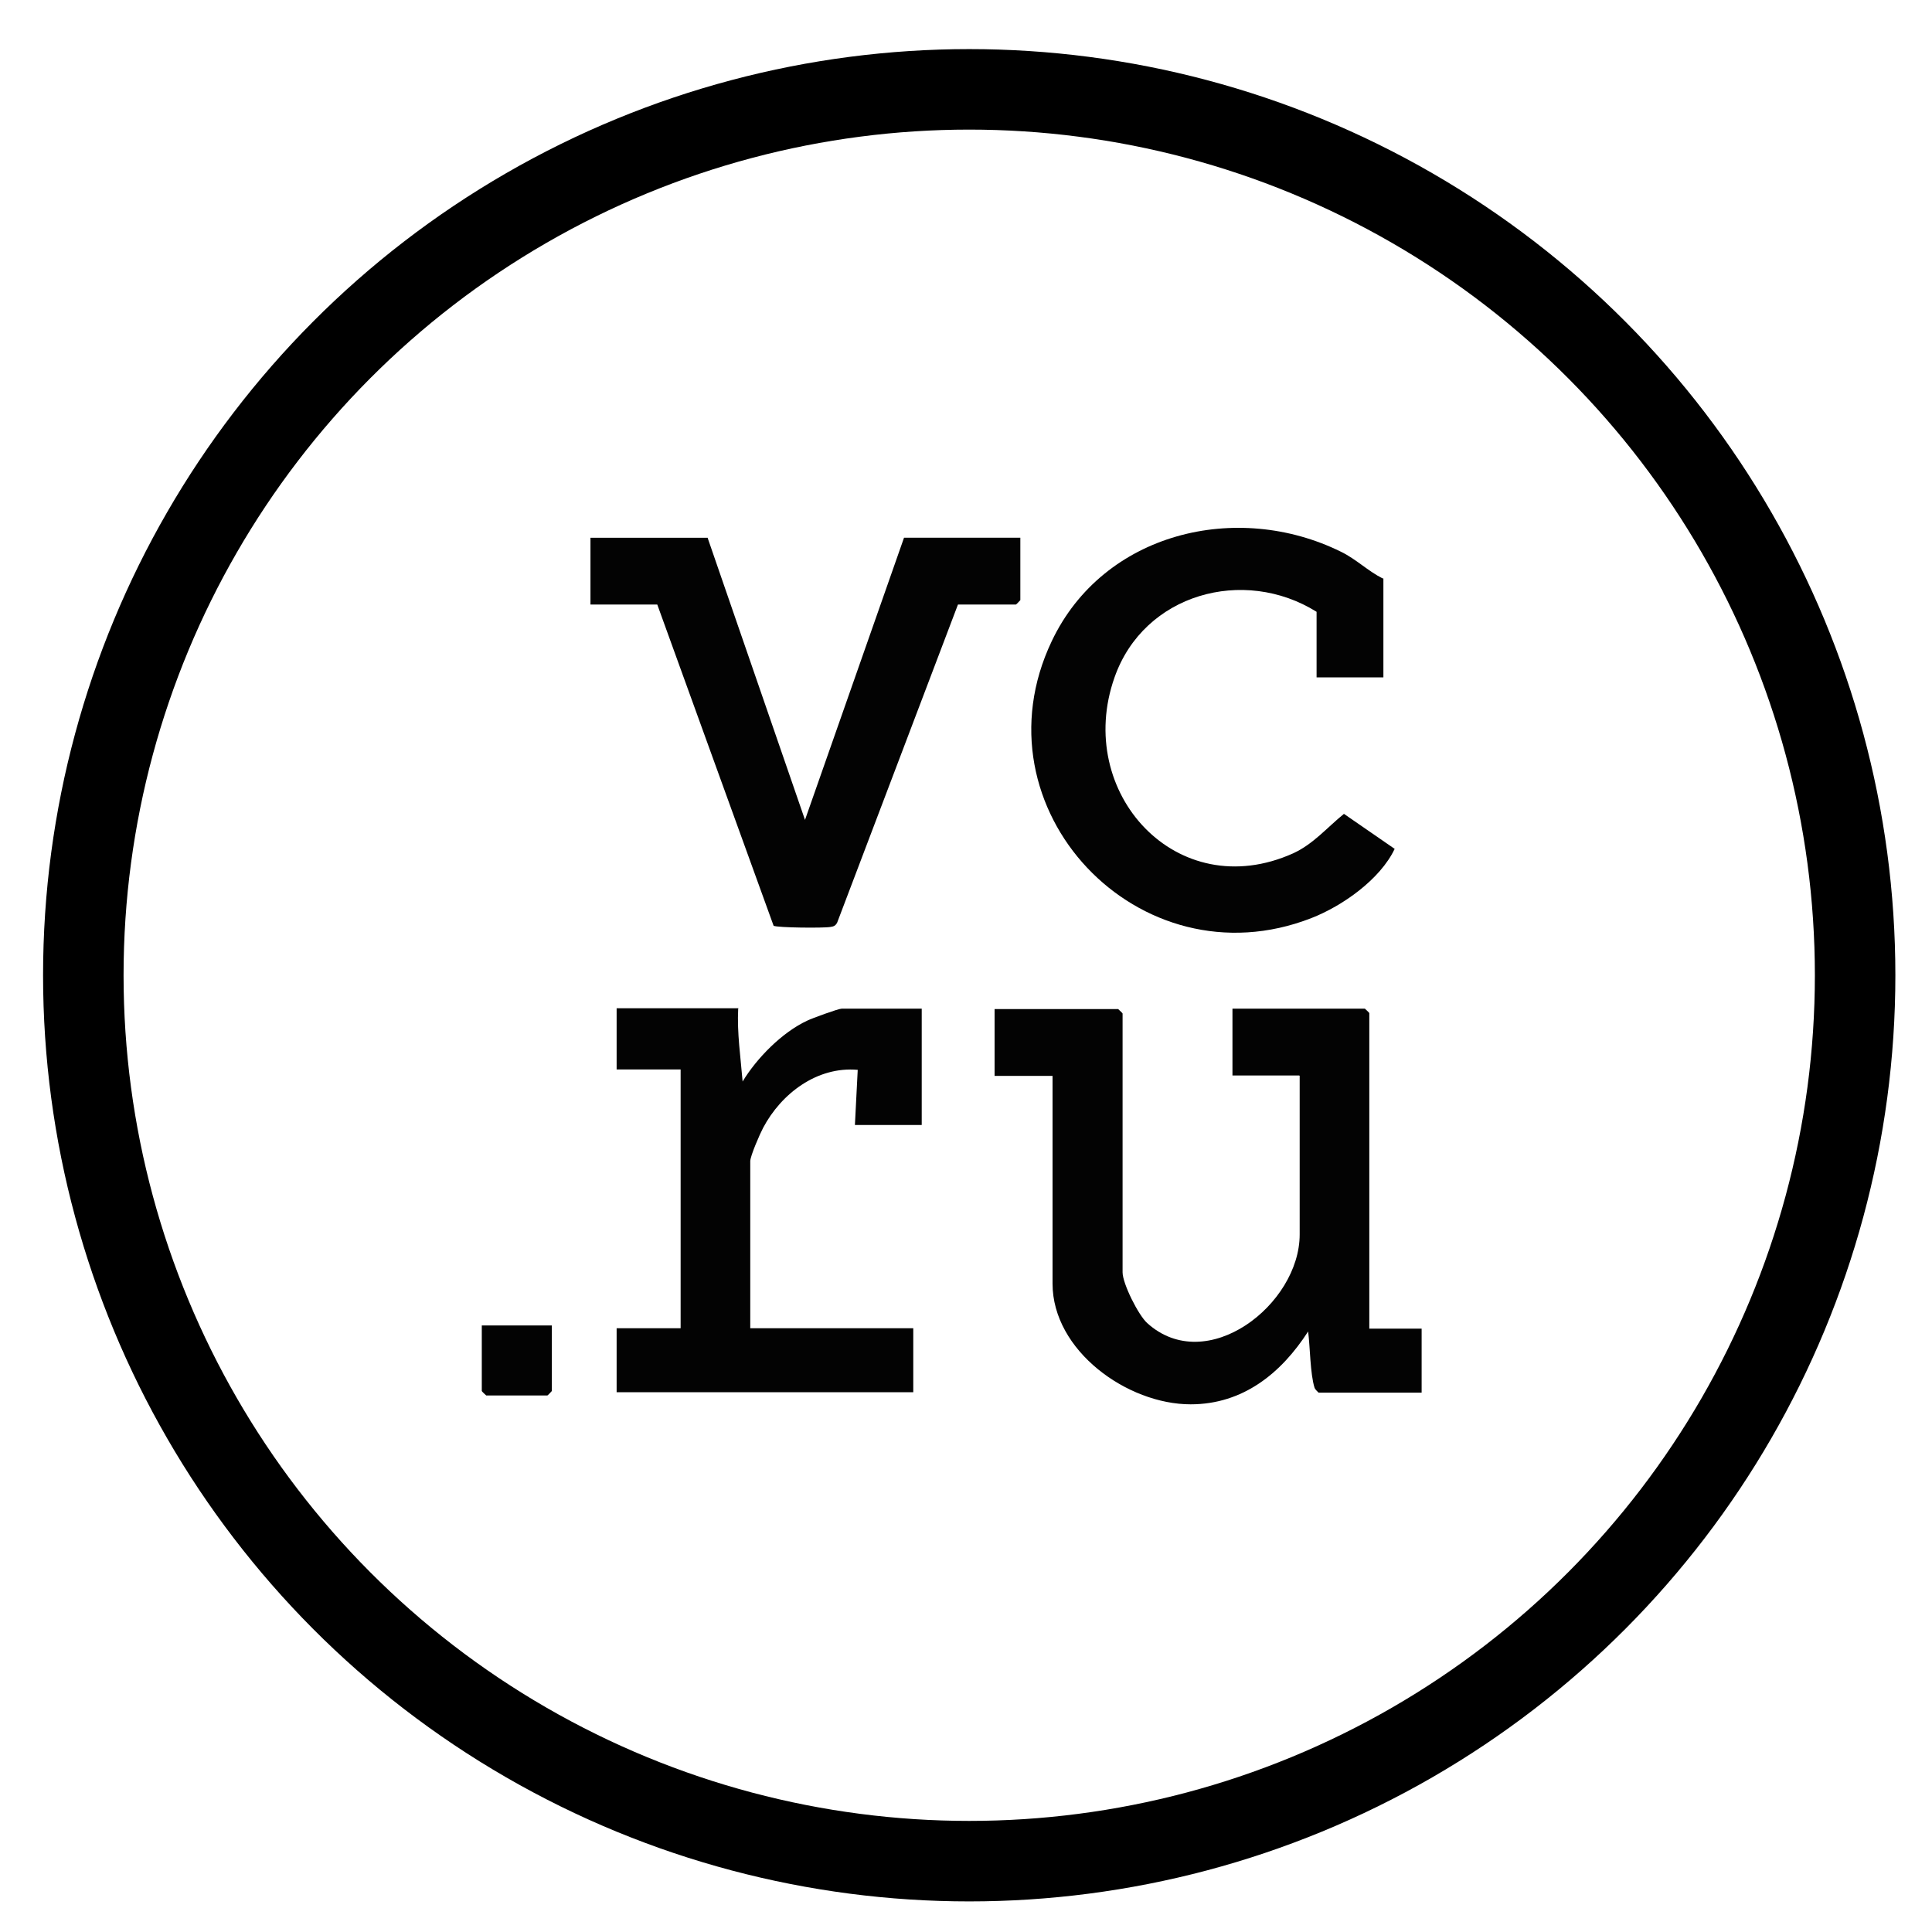 <?xml version="1.0" encoding="UTF-8"?> <svg xmlns="http://www.w3.org/2000/svg" id="Layer_1" data-name="Layer 1" viewBox="0 0 48 48"><defs><style> .cls-1 { fill: #030303; } .cls-2 { fill: none; stroke: #000; stroke-miterlimit: 10; stroke-width: 2px; } </style></defs><circle class="cls-2" cx="24.08" cy="24.23" r="22.01"></circle><g id="H2oxtb"><g><path class="cls-1" d="M32.28,26.72h-1.66v-1.66h3.29s.11.1.11.11v7.84h1.3v1.59h-2.56s-.08-.07-.1-.12c-.11-.35-.11-1.01-.16-1.4-.67,1.04-1.62,1.81-2.92,1.81-1.57,0-3.43-1.33-3.43-3v-5.16h-1.44v-1.66h3.07s.11.1.11.11v6.43c0,.28.39,1.06.61,1.26,1.48,1.34,3.79-.46,3.79-2.2v-3.94Z"></path><path class="cls-1" d="M34.37,14.37v2.46h-1.66v-1.63c-1.81-1.13-4.29-.45-5.02,1.63-1.01,2.86,1.55,5.67,4.44,4.37.5-.23.84-.64,1.26-.98l1.26.87c-.36.76-1.3,1.42-2.07,1.72-4.28,1.67-8.43-2.72-6.45-6.88,1.28-2.7,4.6-3.5,7.19-2.22.37.18.67.48,1.03.66Z"></path><path class="cls-1" d="M17.58,13.36l2.42,7.01,2.46-7.01h2.89v1.55s-.1.11-.11.11h-1.44l-3,7.9c-.04.08-.09.1-.17.11-.16.03-1.32.02-1.41-.03l-2.89-7.98h-1.66v-1.66h2.93Z"></path><path class="cls-1" d="M18.34,25.06c-.03.61.06,1.2.11,1.81.35-.58.98-1.22,1.6-1.51.12-.06.78-.3.86-.3h1.99v2.89h-1.66l.07-1.37c-1.01-.09-1.9.59-2.35,1.44-.08.15-.32.7-.32.83v4.15h4.05v1.59h-7.37v-1.59h1.59v-6.43h-1.59v-1.52h3.03Z"></path><path class="cls-1" d="M13.71,32.93v1.63s-.1.11-.11.11h-1.52s-.11-.1-.11-.11v-1.63h1.73Z"></path></g></g></svg> 